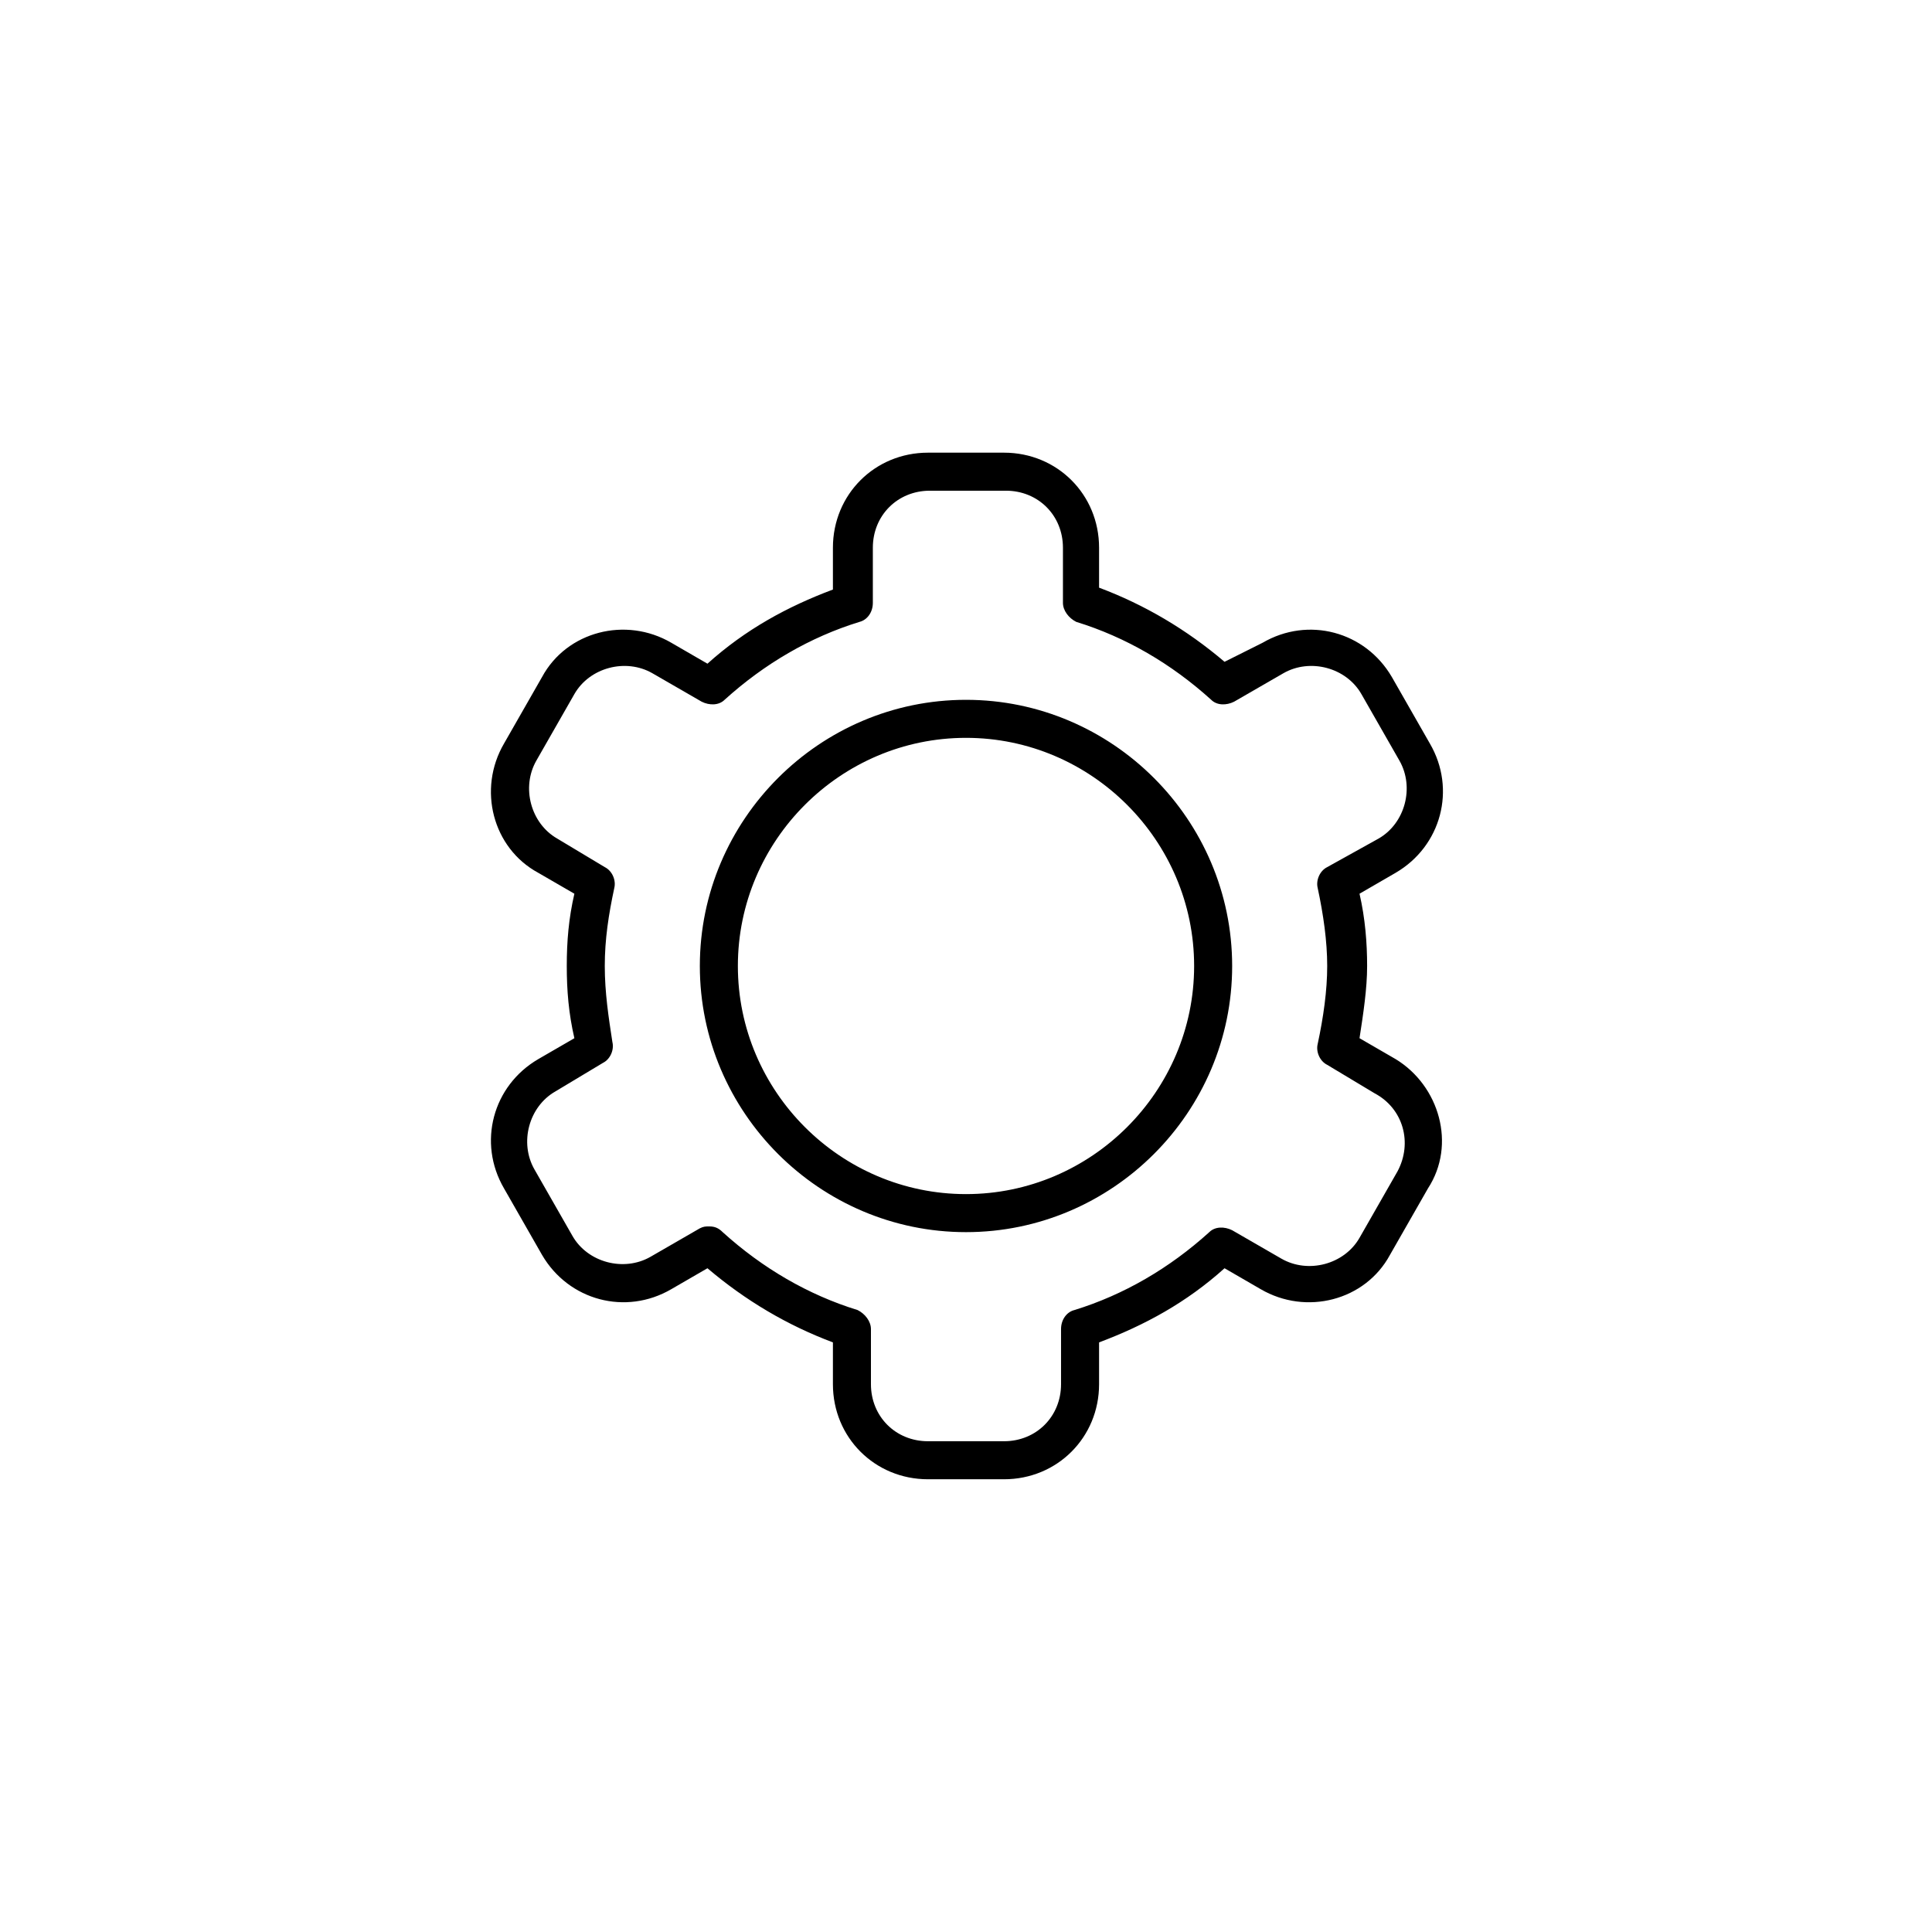 <?xml version="1.0" encoding="UTF-8"?>
<!-- Uploaded to: SVG Repo, www.svgrepo.com, Generator: SVG Repo Mixer Tools -->
<svg fill="#000000" width="800px" height="800px" version="1.1" viewBox="144 144 512 512" xmlns="http://www.w3.org/2000/svg">
 <path d="m400 329.46c-38.793 0-70.535 31.738-70.535 70.535 0 38.793 31.738 70.535 70.535 70.535 38.793 0 70.535-31.738 70.535-70.535-0.004-38.793-31.742-70.535-70.535-70.535zm0 130.99c-33.25 0-60.457-27.207-60.457-60.457s27.207-60.457 60.457-60.457 60.457 27.207 60.457 60.457-27.207 60.457-60.457 60.457zm113.86-35.773-9.574-5.543c1.008-6.551 2.016-13.098 2.016-19.145s-0.504-12.594-2.016-19.145l9.574-5.543c12.09-7.055 16.121-22.168 9.07-34.258l-10.078-17.633c-7.055-12.09-22.168-16.121-34.258-9.07l-10.078 5.043c-10.078-8.566-21.16-15.113-33.25-19.648v-10.582c0-14.105-11.082-25.191-25.191-25.191h-20.152c-14.105 0-25.191 11.082-25.191 25.191v11.082c-12.09 4.535-23.176 10.578-33.25 19.648l-9.574-5.543c-12.09-7.055-27.711-3.023-34.258 9.07l-10.078 17.633c-7.055 12.09-3.023 27.711 9.07 34.258l9.574 5.543c-1.512 6.551-2.016 12.598-2.016 19.148s0.504 12.594 2.016 19.145l-9.574 5.543c-12.09 7.055-16.121 22.168-9.07 34.258l10.078 17.633c7.055 12.09 22.168 16.121 34.258 9.07l9.574-5.543c10.078 8.566 21.16 15.113 33.25 19.648v11.082c0 14.105 11.082 25.191 25.191 25.191h20.152c14.105 0 25.191-11.082 25.191-25.191v-11.082c12.09-4.535 23.176-10.578 33.25-19.648l9.574 5.543c12.09 7.055 27.711 3.023 34.258-9.07l10.078-17.633c7.555-11.59 3.019-27.207-8.566-34.262zm0.504 29.727-10.078 17.633c-4.031 7.055-13.602 9.574-20.656 5.543l-13.098-7.559c-2.016-1.008-4.535-1.008-6.047 0.504-10.578 9.574-22.672 16.625-35.77 20.656-2.016 0.504-3.527 2.519-3.527 5.039v14.609c0 8.566-6.551 15.113-15.113 15.113h-20.152c-8.566 0-15.113-6.551-15.113-15.113v-14.609c0-2.016-1.512-4.031-3.527-5.039-13.098-4.031-25.191-11.082-35.77-20.656-1.008-1.008-2.016-1.512-3.527-1.512-1.008 0-1.512 0-2.519 0.504l-13.098 7.559c-7.055 4.031-16.625 1.512-20.656-5.543l-10.078-17.633c-4.031-7.055-1.512-16.625 5.543-20.656l12.594-7.559c2.016-1.008 3.023-3.527 2.519-5.543-1.008-6.547-2.016-13.098-2.016-20.148 0-7.055 1.008-13.602 2.519-20.656 0.504-2.016-0.504-4.535-2.519-5.543l-12.594-7.559c-7.055-4.031-9.574-13.602-5.543-20.656l10.078-17.633c4.031-7.055 13.602-9.574 20.656-5.543l13.098 7.559c2.016 1.008 4.535 1.008 6.047-0.504 10.578-9.574 22.672-16.625 35.77-20.656 2.016-0.504 3.527-2.519 3.527-5.039v-14.609c0-8.566 6.551-15.113 15.113-15.113h20.152c8.566 0 15.113 6.551 15.113 15.113v14.609c0 2.016 1.512 4.031 3.527 5.039 13.098 4.031 25.191 11.082 35.77 20.656 1.512 1.512 4.031 1.512 6.047 0.504l13.098-7.559c7.055-4.031 16.625-1.512 20.656 5.543l10.078 17.633c4.031 7.055 1.512 16.625-5.543 20.656l-13.602 7.559c-2.016 1.008-3.023 3.527-2.519 5.543 1.512 7.055 2.519 14.105 2.519 20.656s-1.008 13.602-2.519 20.656c-0.504 2.016 0.504 4.535 2.519 5.543l12.594 7.559c7.559 4.027 10.078 13.094 6.047 20.652z"/>
</svg>